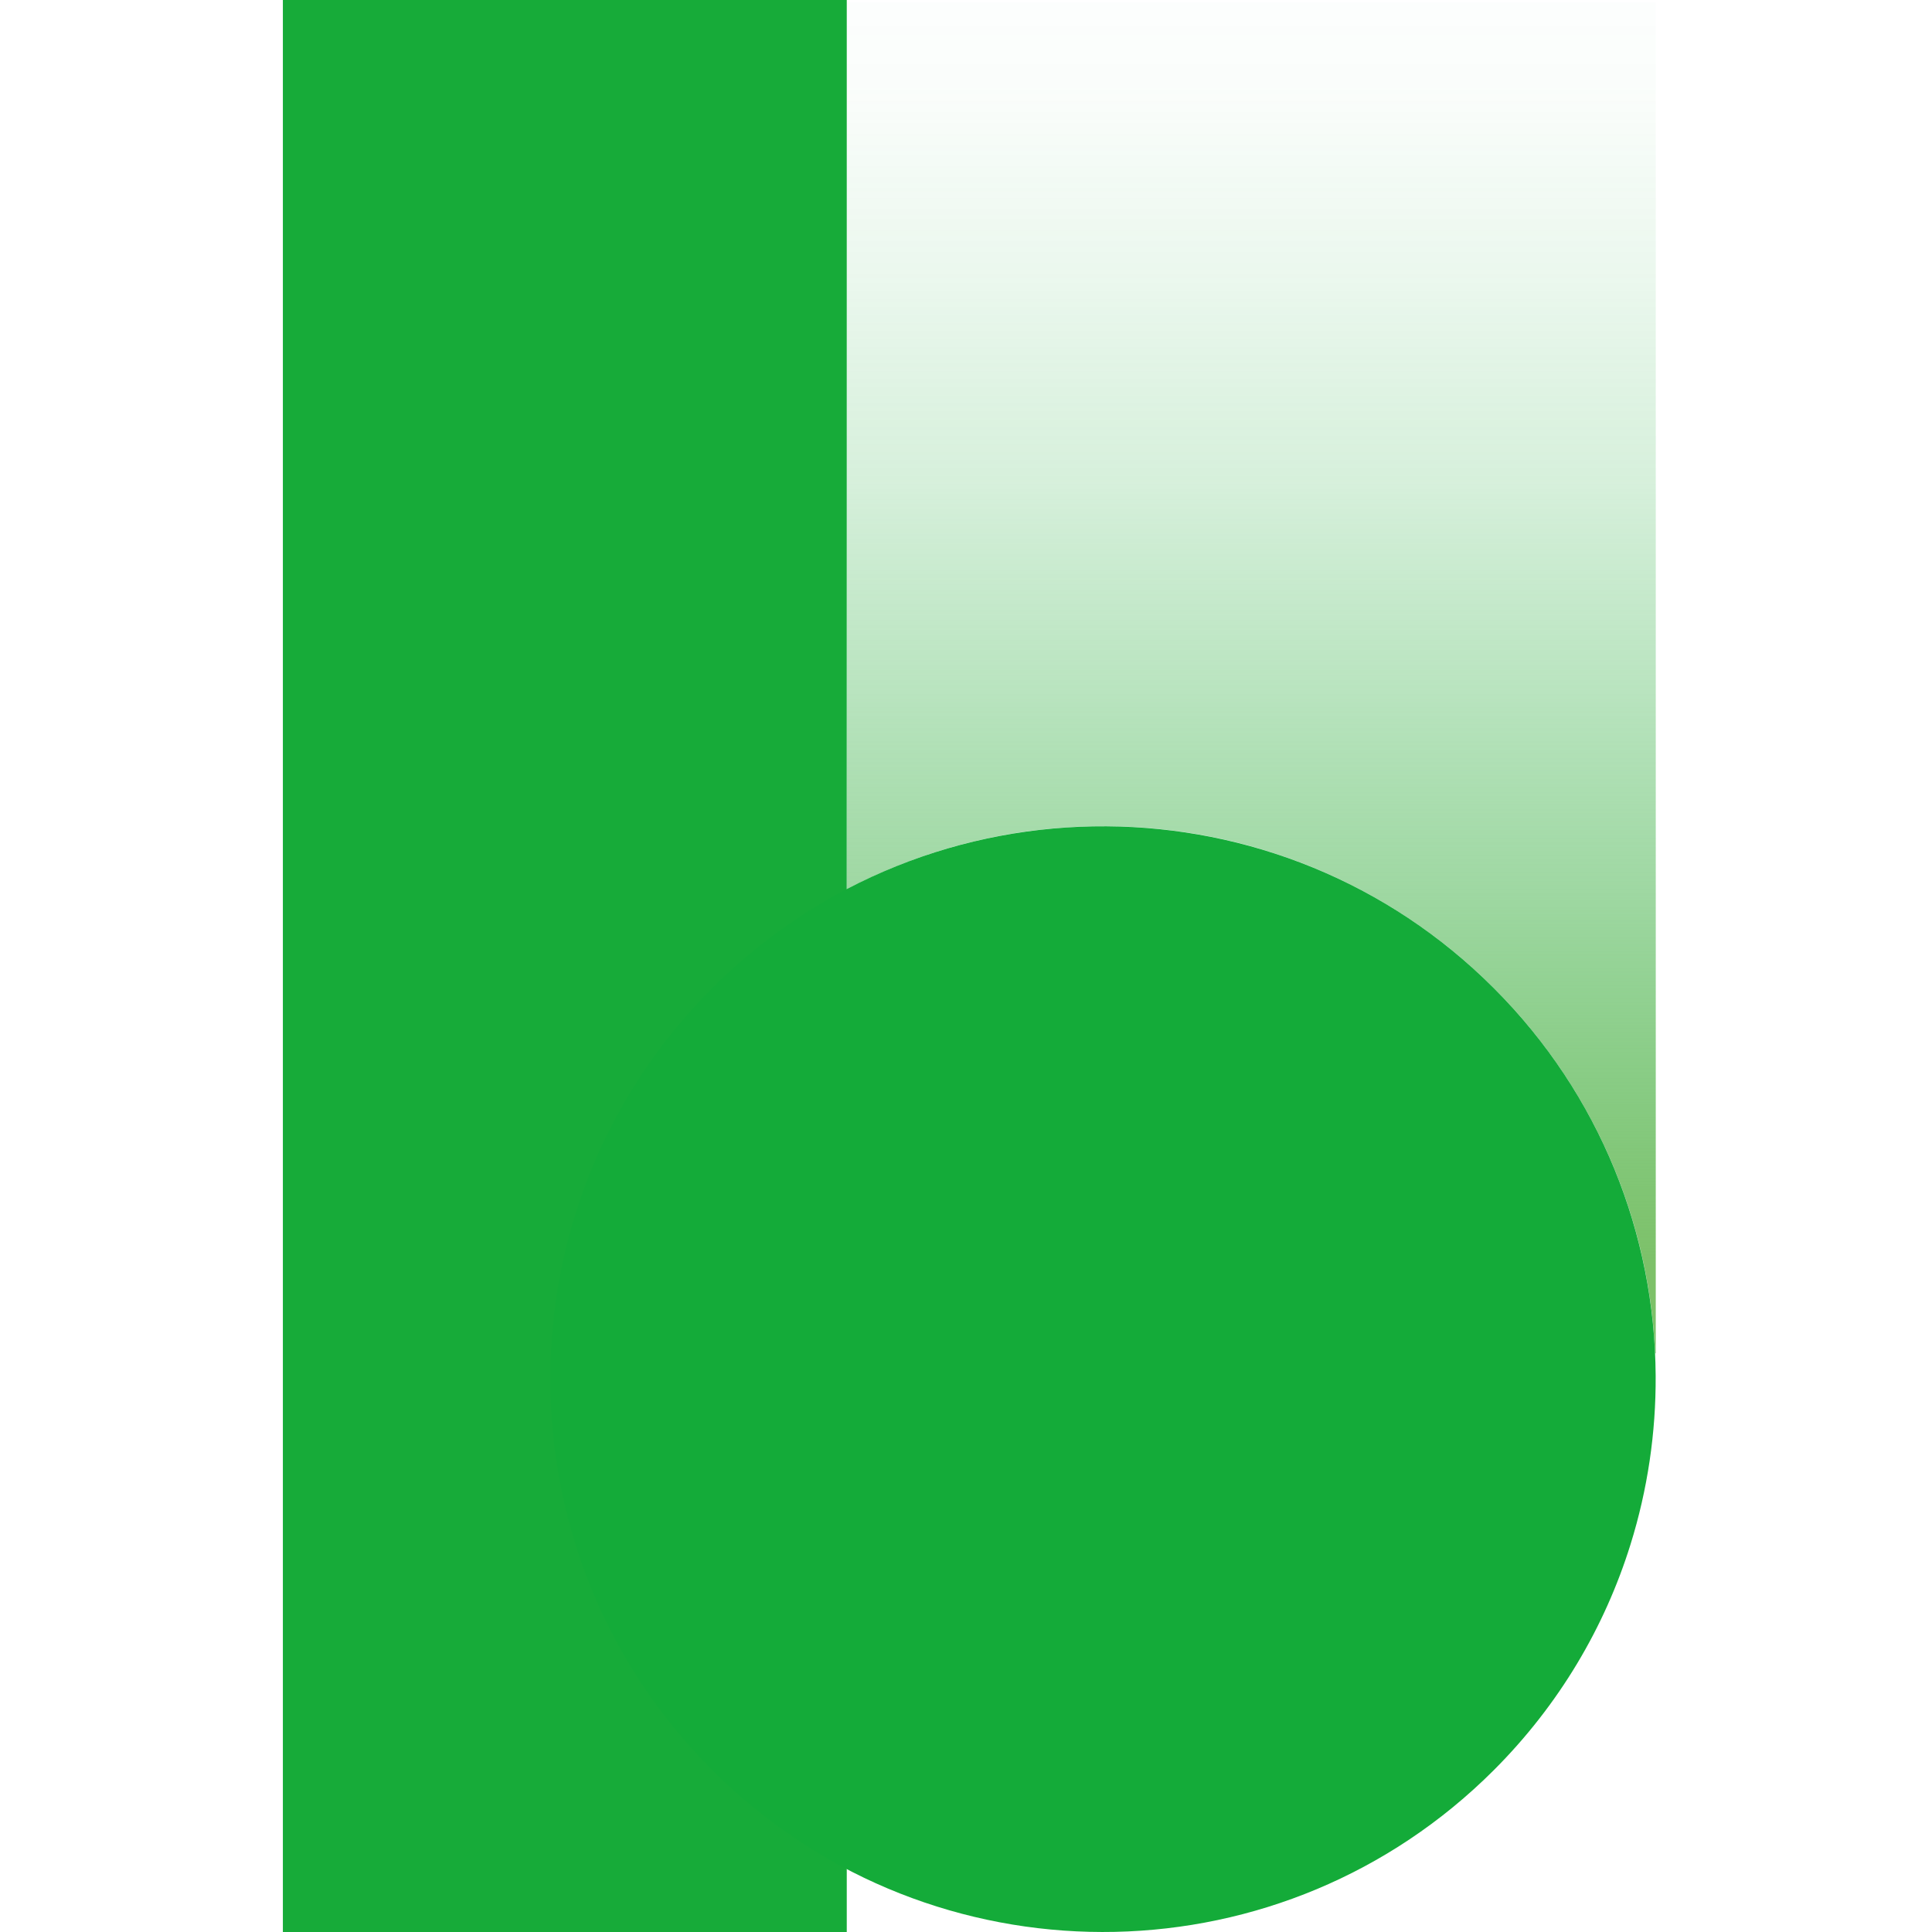 <svg width="240" height="240" viewBox="0 0 240 240" fill="none" xmlns="http://www.w3.org/2000/svg">
<path d="M105.188 0H35.14V240H105.188V0Z" fill="#17AB39"/>
<path d="M205.609 168.118H205.685V0.283H105.215V110.445C114.725 105.458 125.542 102.632 137.027 102.632C173.873 102.632 203.94 131.668 205.609 168.114V168.118Z" fill="url(#paint0_linear_431_20141)"/>
<g style="mix-blend-mode:multiply">
<path d="M90.791 222.094C117.737 246.683 159.519 245.948 185.576 219.884C193.696 211.761 199.35 202.11 202.546 191.862C204.672 185.046 205.716 177.968 205.672 170.891C205.566 153.458 198.871 136.057 185.571 122.753C172.275 109.452 154.879 102.756 137.448 102.645C119.734 102.534 101.984 109.231 88.471 122.753C61.657 149.574 61.657 193.062 88.471 219.884C89.228 220.641 90.003 221.376 90.786 222.094H90.791Z" fill="#14AB39"/>
</g>
<defs>
<linearGradient id="paint0_linear_431_20141" x1="155.45" y1="-13.07" x2="155.45" y2="157.041" gradientUnits="userSpaceOnUse">
<stop stop-color="#14AB39" stop-opacity="0"/>
<stop offset="0.14" stop-color="#16AB3A" stop-opacity="0.02"/>
<stop offset="0.28" stop-color="#1DAC3D" stop-opacity="0.09"/>
<stop offset="0.43" stop-color="#28AF42" stop-opacity="0.19"/>
<stop offset="0.58" stop-color="#38B249" stop-opacity="0.35"/>
<stop offset="0.73" stop-color="#4CB652" stop-opacity="0.54"/>
<stop offset="0.88" stop-color="#65BC5E" stop-opacity="0.78"/>
<stop offset="1" stop-color="#7DC169"/>
</linearGradient>
</defs>
</svg>
